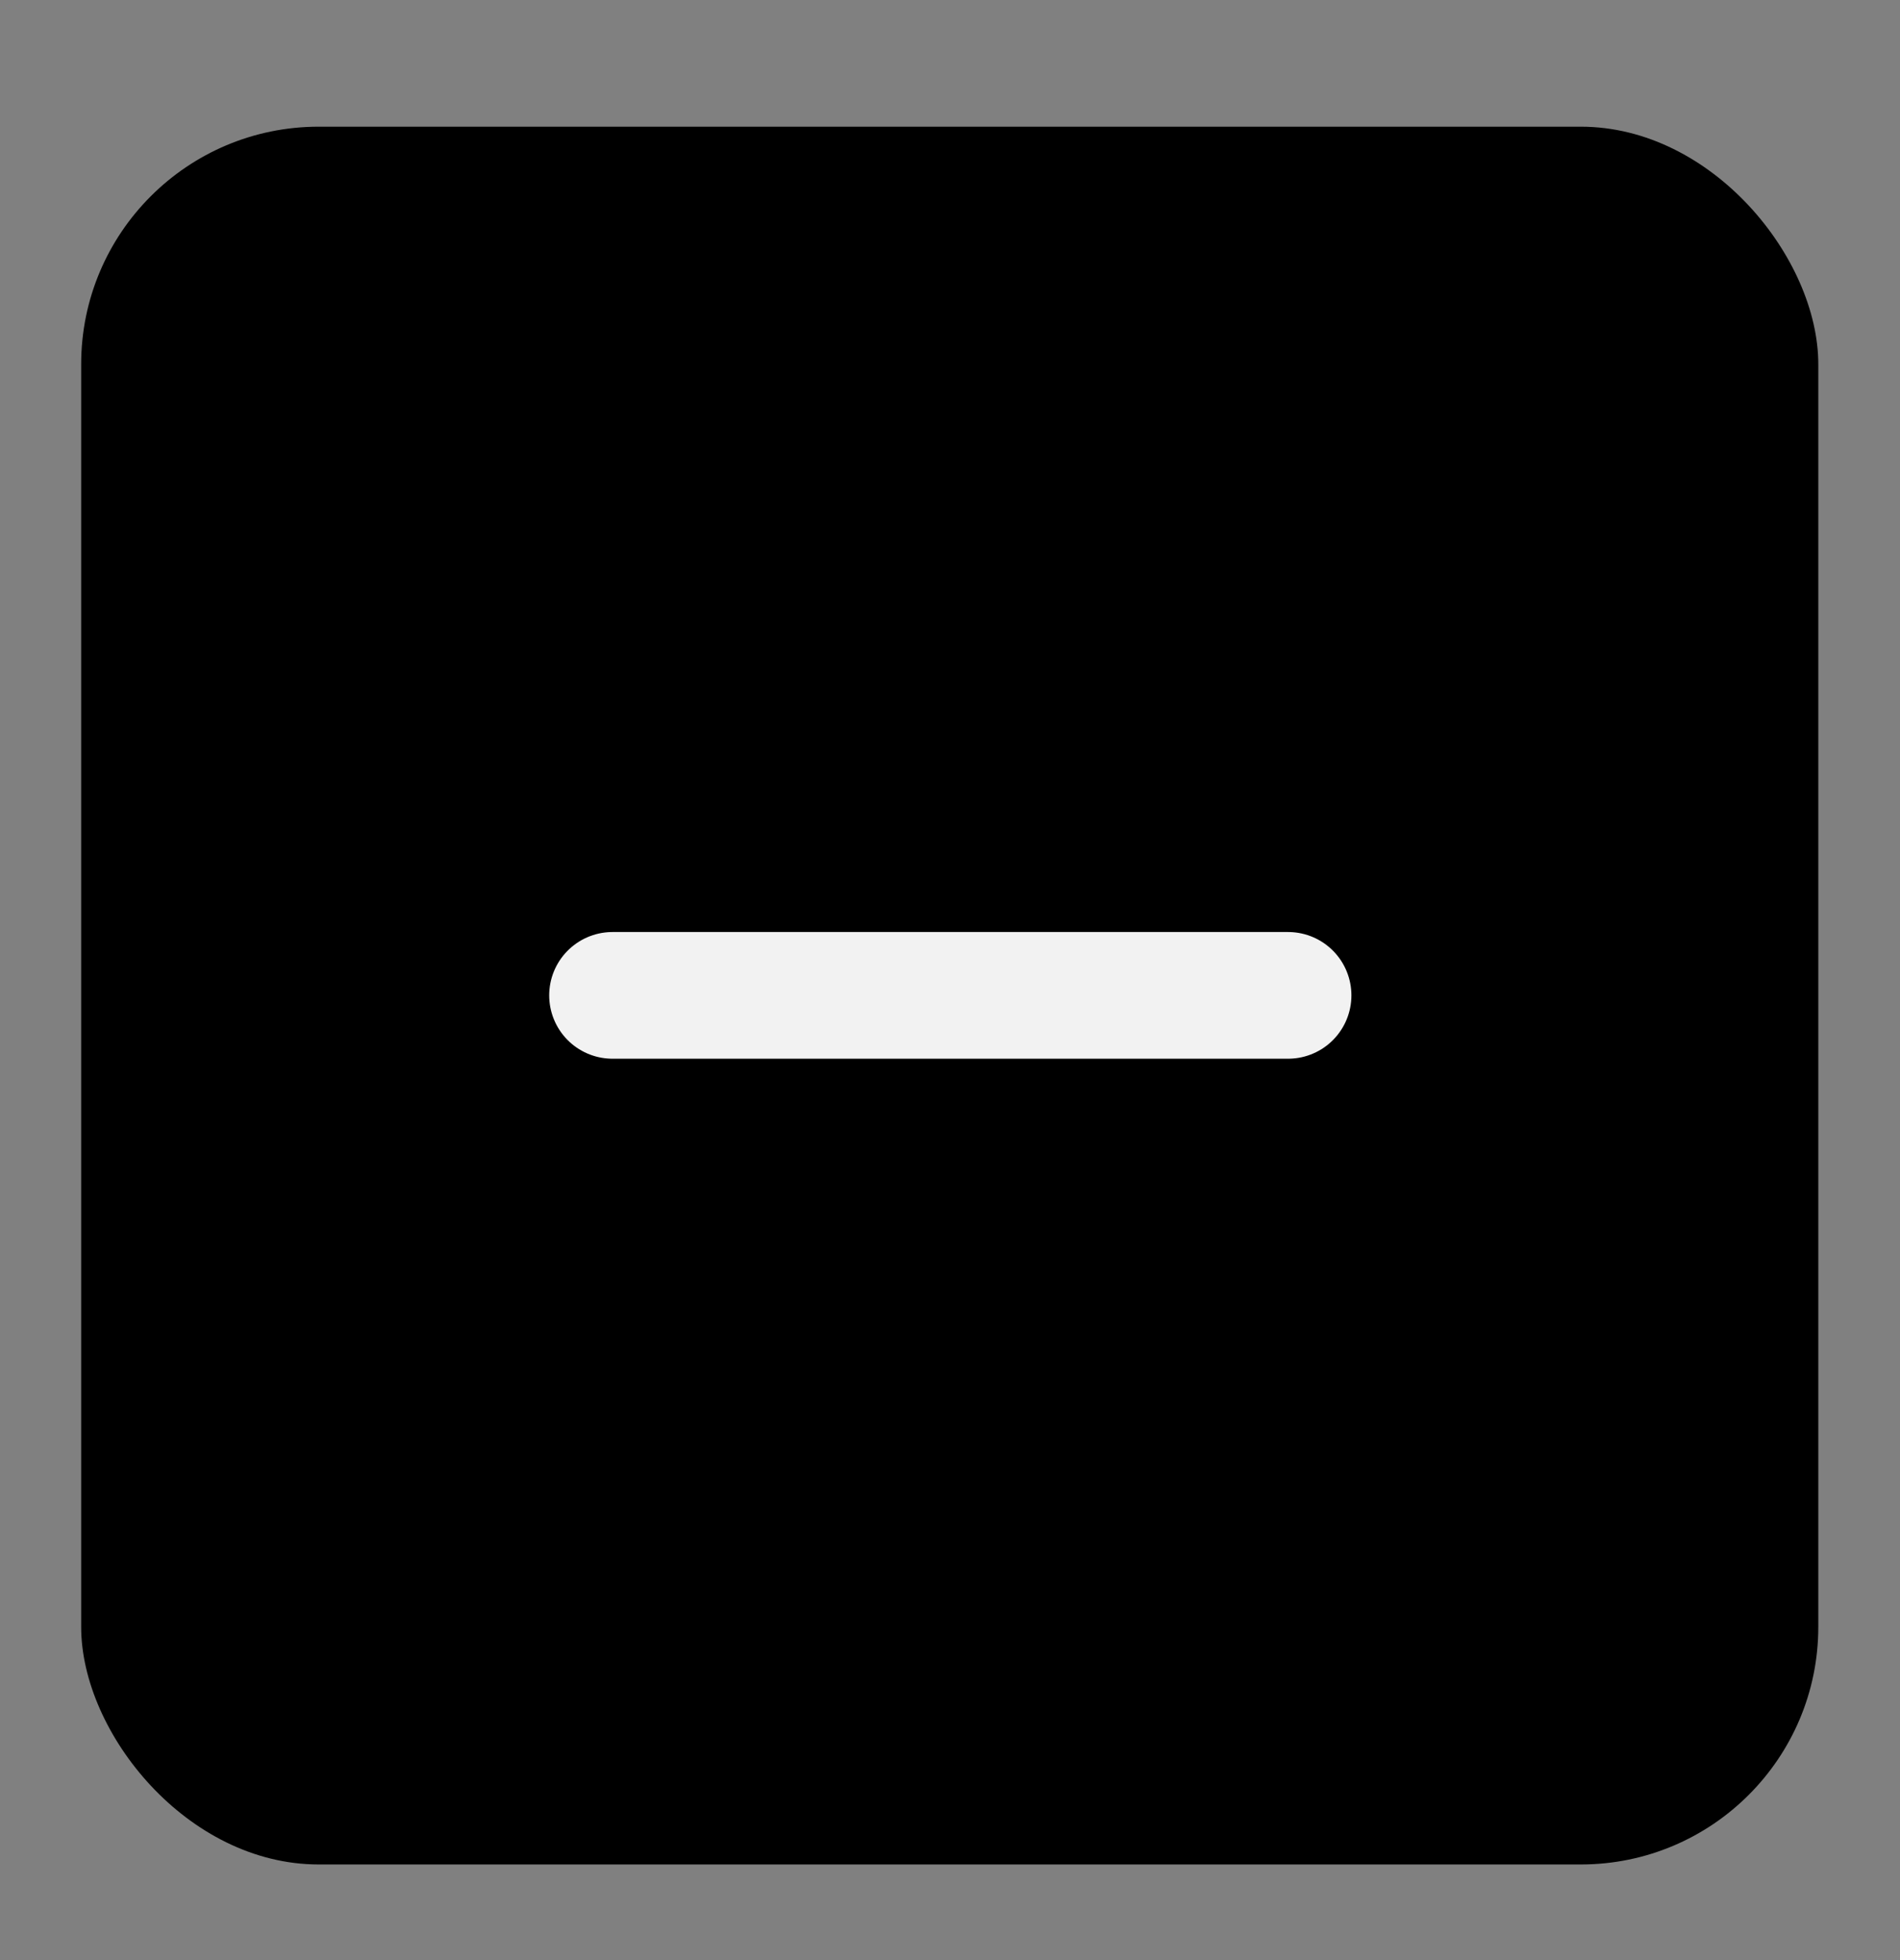 <svg xmlns="http://www.w3.org/2000/svg" fill="none" viewBox="0 0 32 33" height="33" width="32">
<rect x="0" y="0" width="32" height="33" fill="#808080" stroke="none"/>
<rect fill="black" rx="4" height="29.257" width="29.257" y="2.133" x="1.367"></rect>
<path stroke-linejoin="round" stroke-linecap="round" stroke-width="2.133" stroke="#F2F2F2" d="M10.316 16.758H21.694"></path>
</svg>
